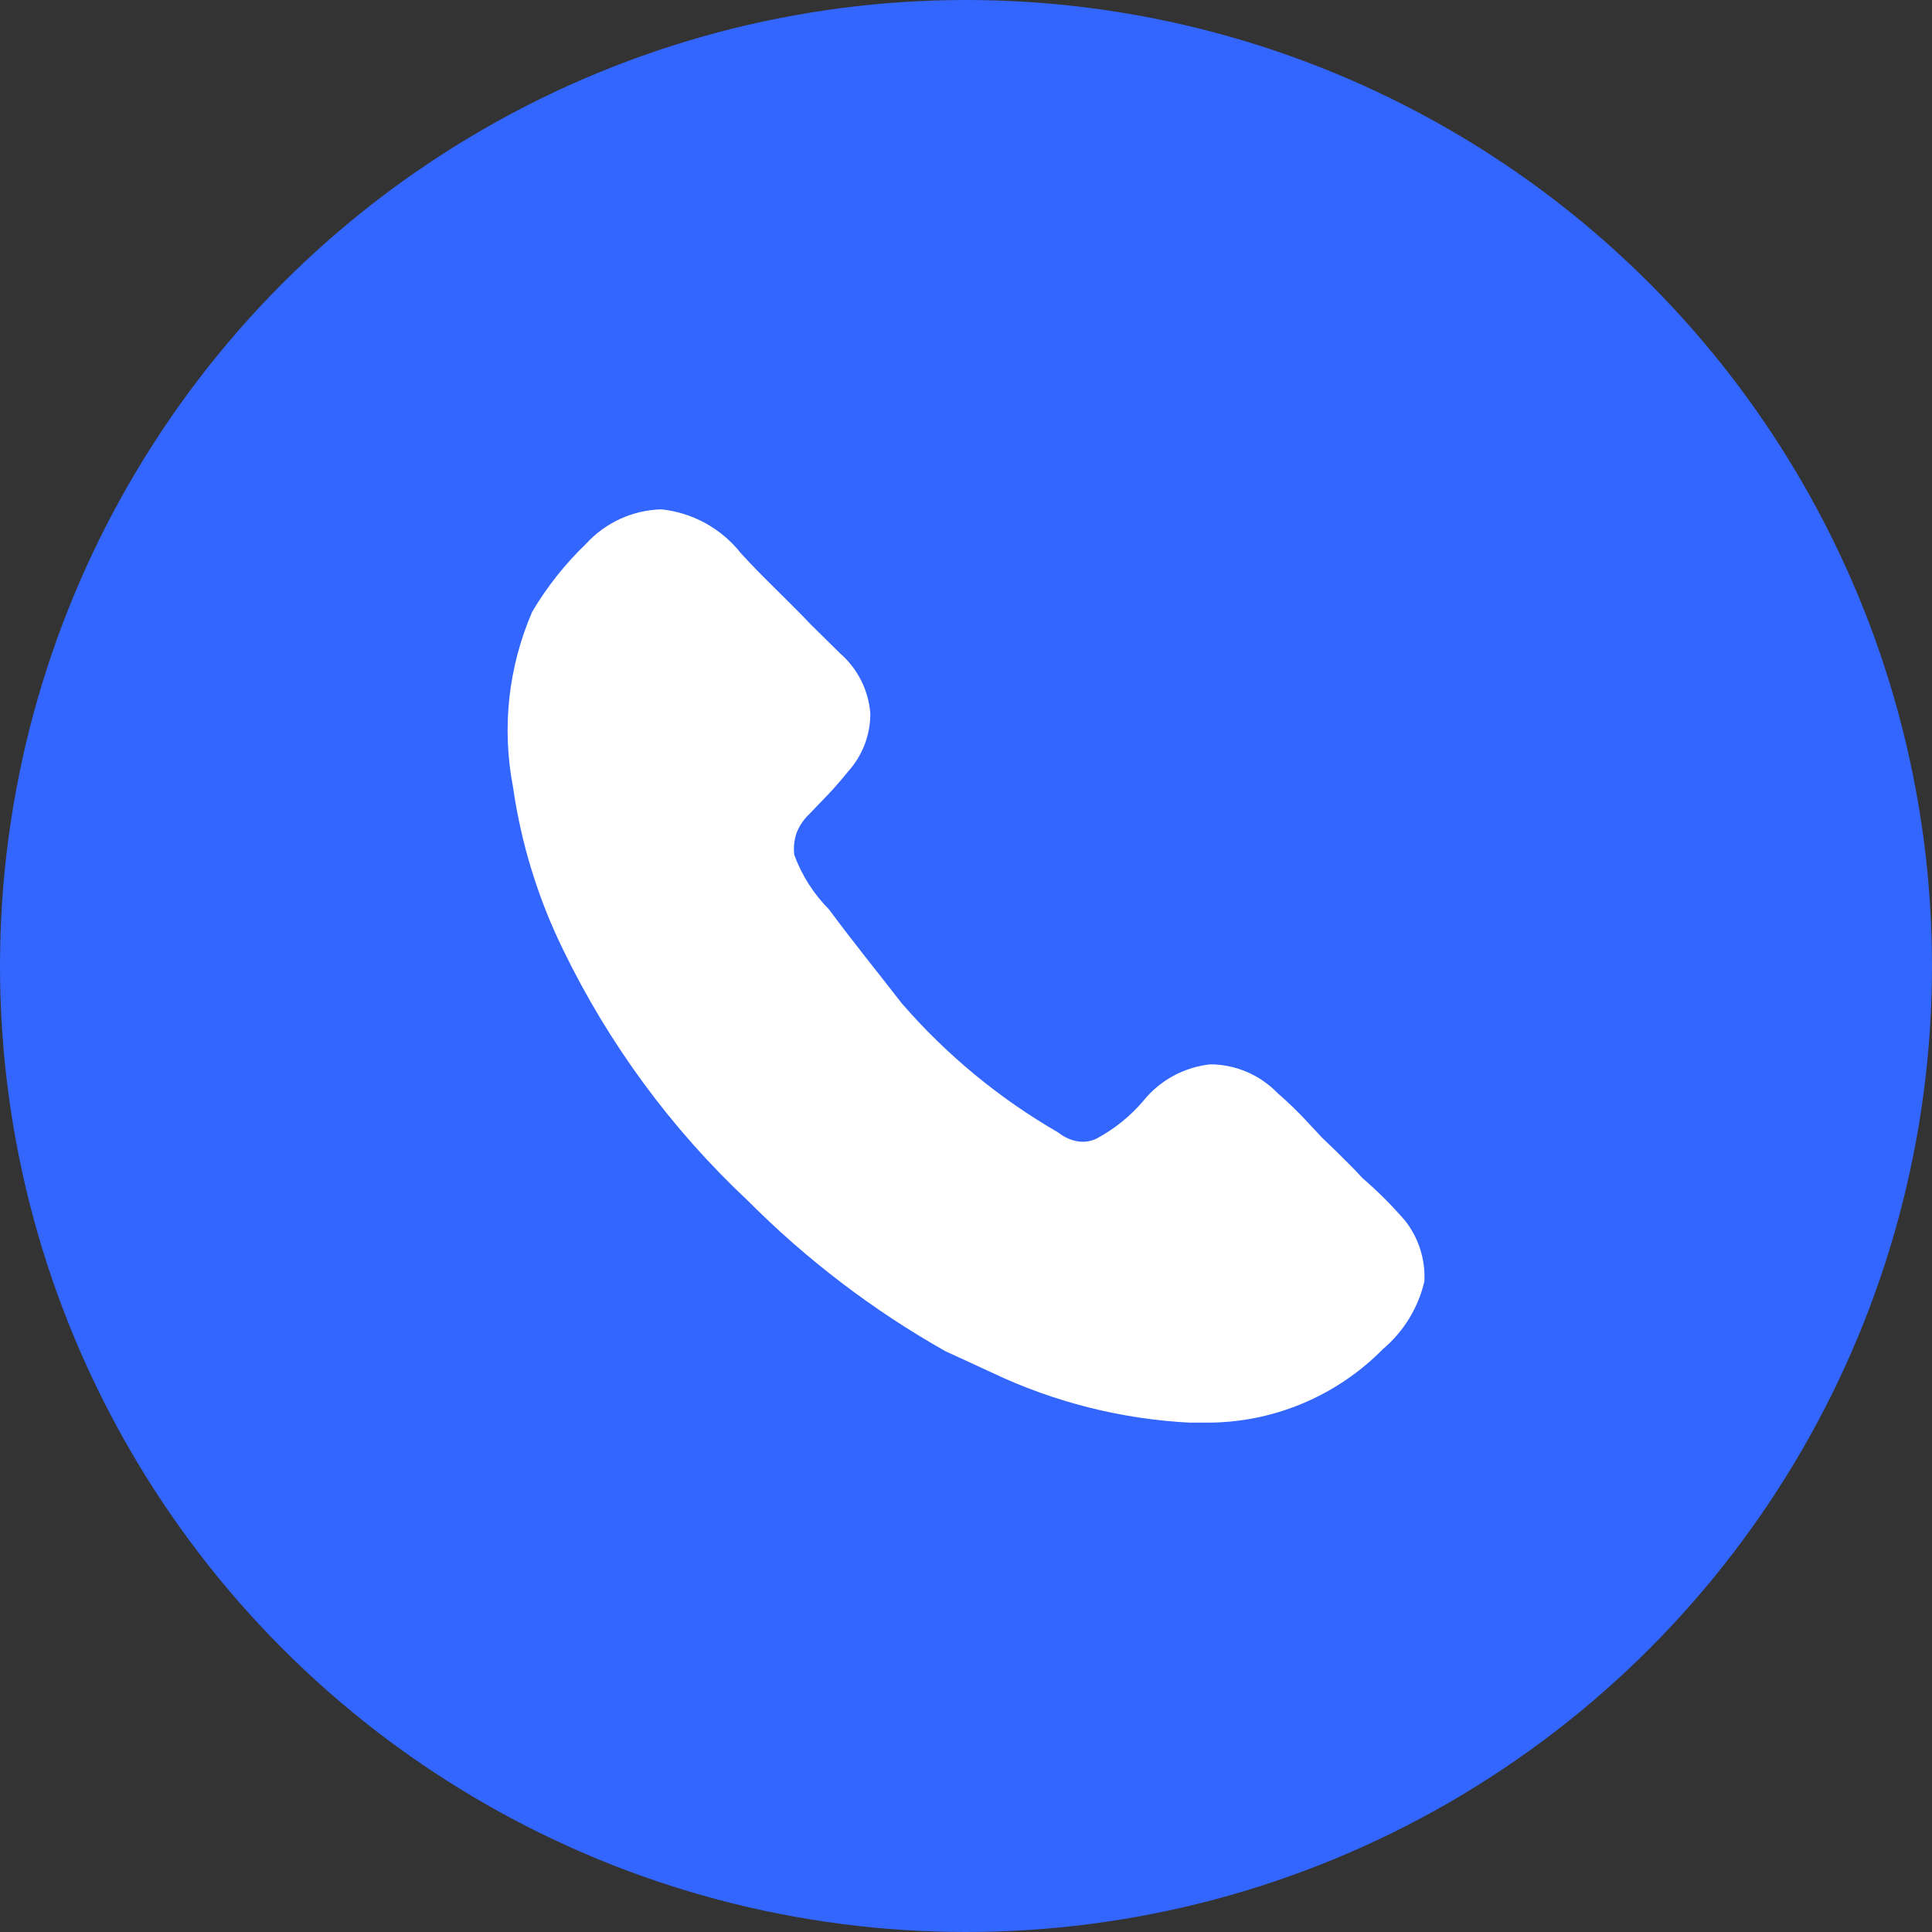 <svg width="42" height="42" viewBox="0 0 42 42" fill="none" xmlns="http://www.w3.org/2000/svg">
<rect x="0" y="0" width="42" height="42" fill="#333333" stroke="none"/>
<circle cx="21" cy="21" r="21" fill="#3366FF"/>
<path d="M30.965 27.855C30.831 28.429 30.517 28.944 30.067 29.325C29.565 29.835 28.966 30.24 28.305 30.515C27.644 30.791 26.935 30.93 26.219 30.927H25.861C24.375 30.85 22.919 30.482 21.574 29.845C21.248 29.692 20.931 29.549 20.554 29.375C18.978 28.485 17.532 27.383 16.255 26.1C14.595 24.544 13.236 22.696 12.243 20.649C11.696 19.532 11.328 18.337 11.152 17.106C10.905 15.823 11.051 14.496 11.57 13.298C11.893 12.754 12.287 12.256 12.744 11.818C12.952 11.591 13.204 11.407 13.485 11.279C13.766 11.151 14.069 11.081 14.378 11.073C14.714 11.108 15.04 11.211 15.336 11.374C15.632 11.537 15.893 11.758 16.103 12.023C16.573 12.543 17.123 13.043 17.623 13.573L18.267 14.207C18.647 14.54 18.882 15.009 18.92 15.513C18.921 15.977 18.75 16.424 18.44 16.769C18.245 17.011 18.037 17.243 17.818 17.463L17.603 17.688C17.478 17.804 17.38 17.947 17.317 18.106C17.265 18.26 17.247 18.424 17.267 18.586C17.431 19.03 17.688 19.434 18.022 19.77C18.542 20.474 19.042 21.087 19.604 21.812C20.573 22.93 21.722 23.879 23.004 24.619C23.127 24.719 23.274 24.786 23.432 24.813C23.572 24.834 23.713 24.813 23.84 24.751C24.229 24.543 24.576 24.262 24.861 23.925C25.221 23.481 25.743 23.199 26.311 23.138C26.584 23.139 26.853 23.195 27.104 23.302C27.355 23.409 27.581 23.565 27.771 23.761C28.004 23.962 28.225 24.177 28.434 24.404L28.74 24.731L29.057 25.037C29.25 25.231 29.434 25.405 29.617 25.609C29.95 25.896 30.26 26.205 30.547 26.538C30.84 26.912 30.988 27.38 30.965 27.855Z" fill="white"/>
</svg>
